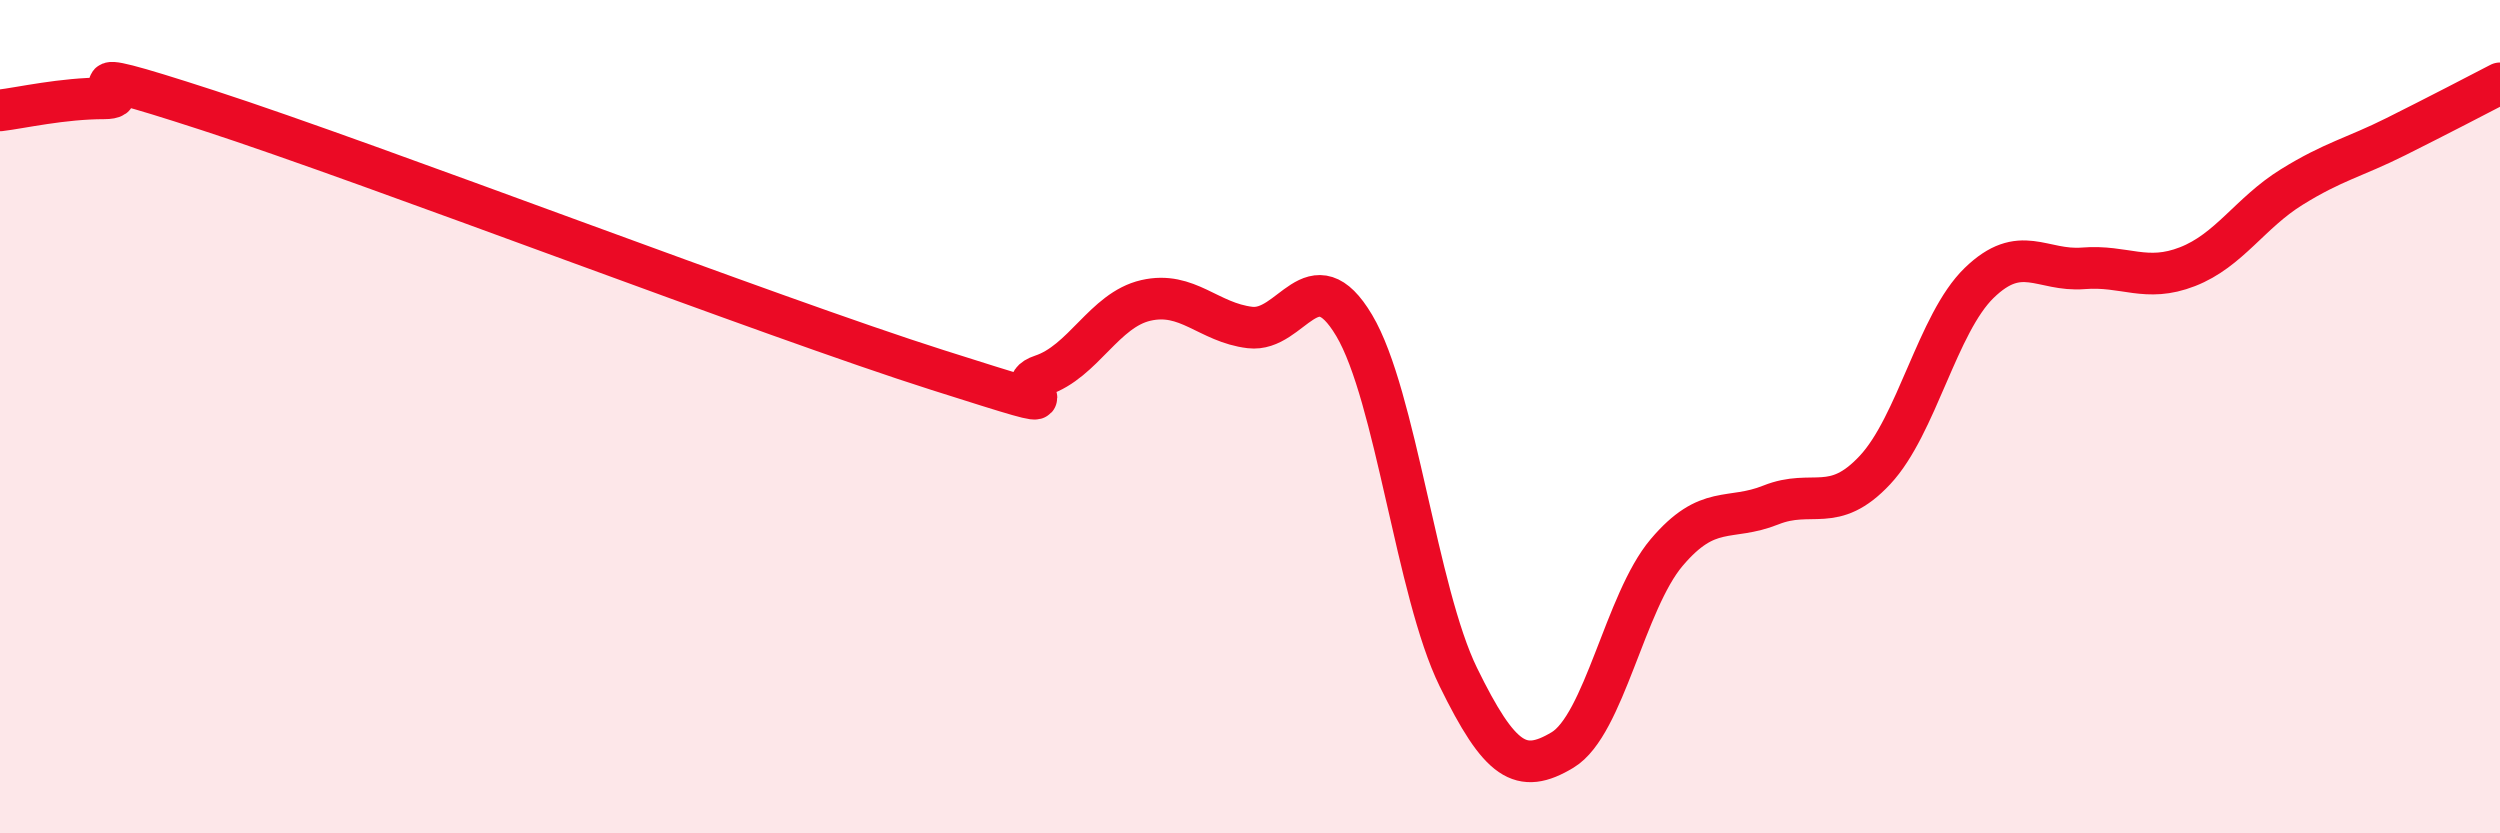 
    <svg width="60" height="20" viewBox="0 0 60 20" xmlns="http://www.w3.org/2000/svg">
      <path
        d="M 0,2.65 C 0.5,2.59 1.5,2.36 2.5,2.36 C 3.5,2.36 1,1.35 5,2.65 C 9,3.95 18.5,7.61 22.5,8.88 C 26.5,10.15 24,9.34 25,9.01 C 26,8.68 26.5,7.44 27.5,7.21 C 28.5,6.98 29,7.74 30,7.86 C 31,7.98 31.5,6.13 32.5,7.81 C 33.5,9.49 34,14.21 35,16.25 C 36,18.29 36.5,18.6 37.5,18 C 38.5,17.4 39,14.44 40,13.26 C 41,12.08 41.5,12.52 42.5,12.12 C 43.5,11.72 44,12.35 45,11.28 C 46,10.21 46.5,7.76 47.5,6.79 C 48.5,5.82 49,6.52 50,6.44 C 51,6.36 51.5,6.79 52.5,6.4 C 53.5,6.01 54,5.11 55,4.49 C 56,3.87 56.5,3.78 57.5,3.28 C 58.5,2.78 59.5,2.26 60,2L60 20L0 20Z"
        fill="#EB0A25"
        opacity="0.1"
        stroke-linecap="round"
        stroke-linejoin="round"
      />
      <path
        d="M 0,2.65 C 0.5,2.59 1.5,2.36 2.5,2.36 C 3.5,2.36 1,1.35 5,2.65 C 9,3.95 18.5,7.61 22.5,8.88 C 26.5,10.15 24,9.34 25,9.01 C 26,8.68 26.5,7.44 27.5,7.21 C 28.5,6.98 29,7.74 30,7.86 C 31,7.98 31.5,6.13 32.5,7.81 C 33.5,9.49 34,14.21 35,16.25 C 36,18.29 36.5,18.6 37.5,18 C 38.5,17.4 39,14.44 40,13.26 C 41,12.08 41.5,12.52 42.5,12.12 C 43.5,11.72 44,12.35 45,11.28 C 46,10.21 46.5,7.76 47.5,6.79 C 48.5,5.82 49,6.52 50,6.44 C 51,6.36 51.5,6.79 52.5,6.4 C 53.5,6.01 54,5.11 55,4.49 C 56,3.87 56.5,3.78 57.5,3.28 C 58.5,2.78 59.5,2.26 60,2"
        stroke="#EB0A25"
        stroke-width="1"
        fill="none"
        stroke-linecap="round"
        stroke-linejoin="round"
      />
    </svg>
  